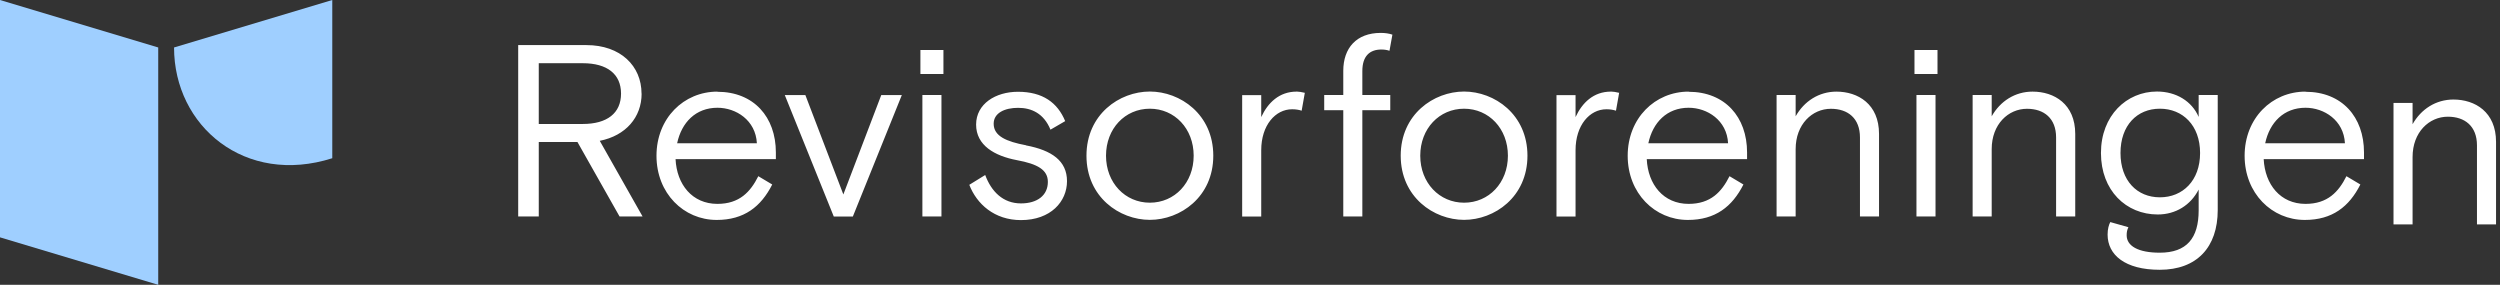 <?xml version="1.0" encoding="UTF-8"?><svg id="Layer_1" xmlns="http://www.w3.org/2000/svg" viewBox="0 0 316 36"><rect x="0" y="0" width="316" height="36" fill="#333333" stroke="none"/><path id="text" d="m116.34,9.35h2.91v-3.03h-2.91v3.03Zm48.18,4.64s0,0,0,0h0s0,0,0,0Zm-19.18-2.42c-3.84,0-8.01,2.88-8.01,8.11s4.17,8.11,8.01,8.11,8.02-2.88,8.02-8.11-4.18-8.11-8.02-8.11Zm0,14.05c-3.12,0-5.54-2.51-5.54-5.94s2.41-5.94,5.54-5.94,5.54,2.51,5.54,5.94-2.41,5.94-5.54,5.94Zm-28.75,1.74h2.41v-15.35h-2.41v15.35Zm174.83-15.78c-4.27,0-7.7,3.37-7.7,8.11s3.43,8.11,7.61,8.11c3.47,0,5.6-1.67,7.02-4.48l-1.76-1.05c-.99,1.98-2.38,3.5-5.17,3.5-3.18,0-5.13-2.45-5.29-5.66h0s12.68,0,12.68,0v-.84c0-4.48-2.78-7.67-7.4-7.67Zm-5.1,6.53c.56-2.63,2.35-4.49,5.1-4.49,2.35,0,4.83,1.58,4.98,4.49h-10.09Zm-156.64.25h0c-2.44-.46-4.08-1.14-4.08-2.72,0-1.36,1.39-2.01,3.09-2.01s3.25.71,4.09,2.76l1.86-1.08c-.96-2.32-2.82-3.71-5.97-3.71-2.82,0-5.29,1.52-5.29,4.15s2.35,3.96,5.14,4.49c2.66.49,3.93,1.24,3.93,2.75,0,1.7-1.33,2.72-3.4,2.72-2.26,0-3.74-1.49-4.52-3.59l-2.01,1.24c.93,2.41,3.16,4.46,6.53,4.46,3.77,0,5.82-2.35,5.82-4.92s-1.92-3.9-5.17-4.52Zm-48.59-6.53c0-3.5-2.66-6.13-6.96-6.13h-8.63v21.66h2.6v-9.41h4.89s5.32,9.41,5.32,9.41h2.91l-5.41-9.56c3.28-.65,5.29-2.97,5.29-5.97Zm-12.99,3.84h0v-7.68h5.57c3.06,0,4.83,1.36,4.83,3.84s-1.77,3.84-4.83,3.84h-5.57Zm38.5,8.91l-4.8-12.56h-2.6l6.19,15.35h2.41l6.19-15.35h-2.6l-4.79,12.56Zm203.52-12c-2.23,0-4.09,1.21-5.17,3.12v-2.69h-2.41v15.35h2.41v-8.51c0-3.15,2.1-5.1,4.46-5.1,2.16,0,3.68,1.21,3.68,3.62v9.99h2.41v-10.43c0-3.78-2.66-5.35-5.38-5.35Zm-219.43-1c-4.27,0-7.71,3.37-7.71,8.11s3.43,8.11,7.61,8.11c3.46,0,5.6-1.67,7.02-4.48l-1.76-1.05c-.99,1.98-2.38,3.5-5.17,3.5-3.18,0-5.14-2.45-5.29-5.66h0s12.68,0,12.68,0v-.84c0-4.48-2.79-7.67-7.4-7.67Zm-5.1,6.53c.56-2.63,2.35-4.49,5.1-4.49,2.35,0,4.83,1.58,4.98,4.49h-10.09Zm78.29-6.53c-2.16,0-3.62,1.39-4.46,3.22v-2.78h-2.41v15.35h2.41v-8.39c0-3.16,1.8-5.17,3.9-5.17.46,0,.84.06,1.21.18l.4-2.26c-.34-.09-.81-.16-1.05-.16Zm39.73,0c-2.17,0-3.62,1.39-4.46,3.22v-2.78h-2.41v15.35h2.41v-8.39c0-3.16,1.79-5.17,3.9-5.17.46,0,.84.06,1.21.18l.4-2.26c-.34-.09-.8-.16-1.05-.16Zm28.53,0c-2.23,0-4.09,1.21-5.17,3.12v-2.69h-2.41v15.35h2.41v-8.51c0-3.15,2.1-5.1,4.45-5.1,2.17,0,3.68,1.21,3.68,3.62v9.99h2.41v-10.43c0-3.78-2.66-5.35-5.39-5.35Zm-18.69,0c-4.27,0-7.71,3.37-7.71,8.11s3.43,8.11,7.61,8.11c3.46,0,5.6-1.67,7.02-4.48l-1.76-1.05c-.99,1.98-2.38,3.5-5.17,3.5-3.18,0-5.14-2.45-5.29-5.66h0s12.68,0,12.68,0v-.84c0-4.48-2.79-7.67-7.4-7.67Zm-5.1,6.53c.56-2.63,2.35-4.49,5.1-4.49,2.35,0,4.83,1.58,4.98,4.49h-10.09Zm33.64-8.76h2.91v-3.03h-2.91v3.03Zm.25,18.01h2.41v-15.35h-2.41v15.35ZM174.61,6.26c.4,0,.74.06,1.02.16l.37-2.04c-.43-.15-.93-.22-1.48-.22-3.07,0-4.73,1.92-4.73,4.79v3.06h-2.41,0v1.92h2.41v13.43h2.41v-13.43h3.53v-1.92h-3.53v-3.03c0-1.89.93-2.72,2.41-2.72Zm82.31,5.32c-2.23,0-4.09,1.21-5.17,3.12v-2.69h-2.41v15.35h2.41v-8.51c0-3.15,2.1-5.1,4.46-5.1,2.16,0,3.68,1.21,3.68,3.62v9.99h2.42v-10.43c0-3.78-2.66-5.35-5.39-5.35Zm20.98,3.18c-.84-1.95-2.82-3.19-5.26-3.19-3.83,0-7.08,3.03-7.08,7.77s3.18,7.77,7.18,7.77c2.26,0,4.15-1.17,5.17-3.15v2.63c0,3.53-1.52,5.35-4.92,5.35-2.76,0-4.18-.87-4.18-2.2,0-.43.06-.68.22-1.02h0s-2.29-.65-2.29-.65c-.18.34-.34.86-.34,1.58,0,2.57,2.2,4.45,6.59,4.45,4.7,0,7.33-2.85,7.33-7.55v-14.54h-2.41v2.76Zm-4.89,10.18c-2.88,0-4.98-2.1-4.98-5.6s2.1-5.6,4.98-5.6,5.08,2.1,5.08,5.6-2.2,5.6-5.08,5.6Zm-87.95-13.37c-3.84,0-8.01,2.88-8.01,8.11s4.18,8.11,8.01,8.11,8.01-2.88,8.01-8.11-4.18-8.11-8.01-8.11Zm0,14.05c-3.12,0-5.54-2.51-5.54-5.94s2.41-5.94,5.54-5.94,5.54,2.51,5.54,5.94-2.41,5.94-5.54,5.94Zm19.18-11.63s0,0,0,0h0s0,0,0,0Z" style="fill:#fff;"/><path id="logo" d="m0,30l20,6V6L0,0v30ZM22,6c0,9.97,9,17.5,20,14V0l-20,6Z" style="fill:#9fcfff;"/></svg>
